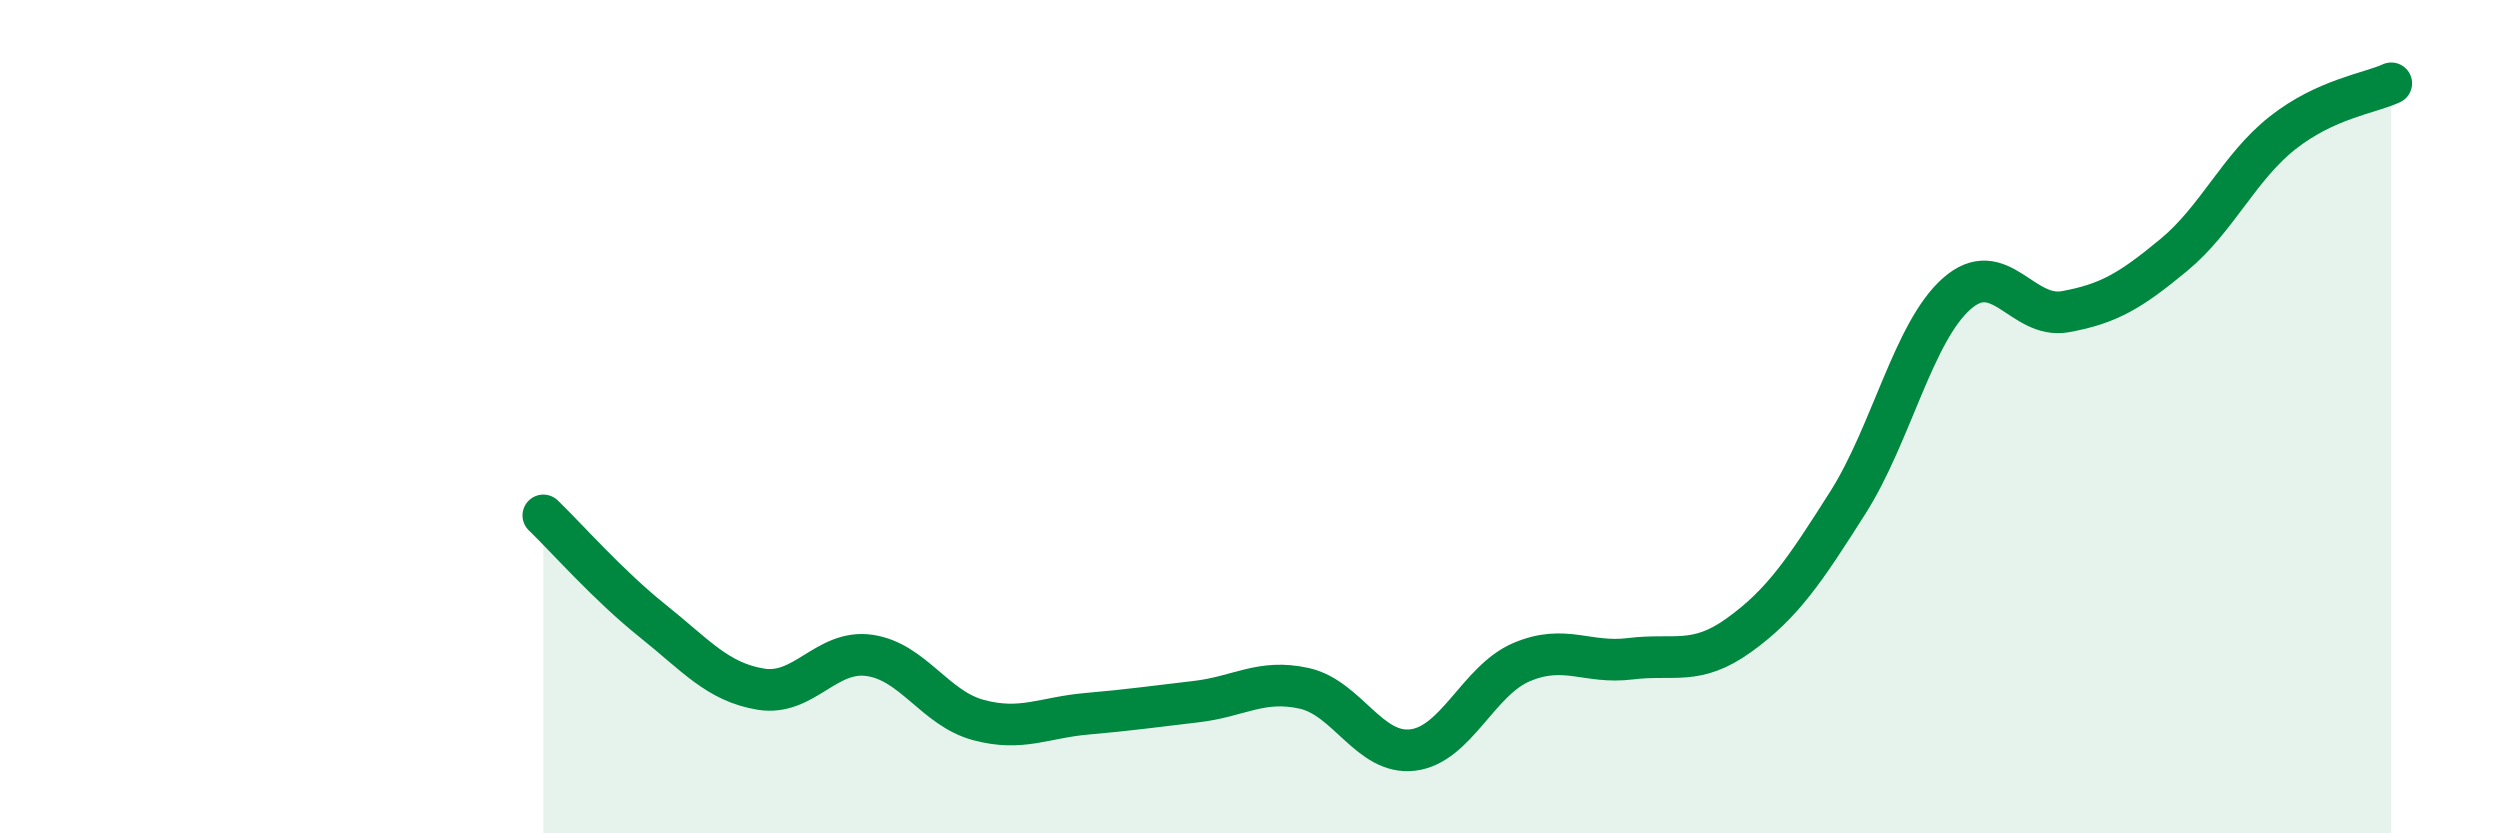 
    <svg width="60" height="20" viewBox="0 0 60 20" xmlns="http://www.w3.org/2000/svg">
      <path
        d="M 13.04,12.37 C 13.56,12.87 14.61,14.06 15.65,14.89 C 16.69,15.72 17.22,16.37 18.26,16.54 C 19.3,16.71 19.83,15.58 20.87,15.73 C 21.91,15.88 22.44,17 23.48,17.28 C 24.52,17.56 25.05,17.22 26.09,17.13 C 27.13,17.04 27.66,16.96 28.7,16.84 C 29.74,16.72 30.26,16.29 31.3,16.52 C 32.34,16.75 32.87,18.13 33.91,18 C 34.95,17.87 35.48,16.33 36.52,15.89 C 37.56,15.45 38.09,15.94 39.13,15.81 C 40.17,15.68 40.7,15.99 41.74,15.24 C 42.78,14.49 43.31,13.7 44.35,12.06 C 45.39,10.42 45.92,7.97 46.96,7.05 C 48,6.13 48.53,7.67 49.57,7.48 C 50.61,7.29 51.13,6.98 52.17,6.12 C 53.21,5.26 53.74,4.01 54.78,3.19 C 55.82,2.37 56.87,2.24 57.39,2L57.39 20L13.04 20Z"
        fill="#008740"
        opacity="0.1"
        stroke-linecap="round"
        stroke-linejoin="round"
      />
      <path
        d="M 13.04,12.37 C 13.56,12.87 14.61,14.06 15.65,14.89 C 16.69,15.72 17.22,16.37 18.26,16.54 C 19.3,16.71 19.83,15.58 20.87,15.73 C 21.91,15.88 22.44,17 23.48,17.28 C 24.52,17.56 25.05,17.22 26.09,17.13 C 27.13,17.04 27.66,16.96 28.7,16.84 C 29.74,16.72 30.26,16.29 31.3,16.52 C 32.34,16.75 32.87,18.13 33.91,18 C 34.95,17.87 35.48,16.33 36.52,15.89 C 37.56,15.45 38.09,15.94 39.13,15.81 C 40.17,15.68 40.7,15.99 41.74,15.24 C 42.78,14.49 43.31,13.7 44.35,12.06 C 45.39,10.42 45.92,7.97 46.96,7.05 C 48,6.13 48.53,7.67 49.57,7.48 C 50.61,7.29 51.13,6.98 52.17,6.12 C 53.21,5.26 53.74,4.01 54.78,3.19 C 55.82,2.37 56.87,2.24 57.39,2"
        stroke="#008740"
        stroke-width="1"
        fill="none"
        stroke-linecap="round"
        stroke-linejoin="round"
      />
    </svg>
  